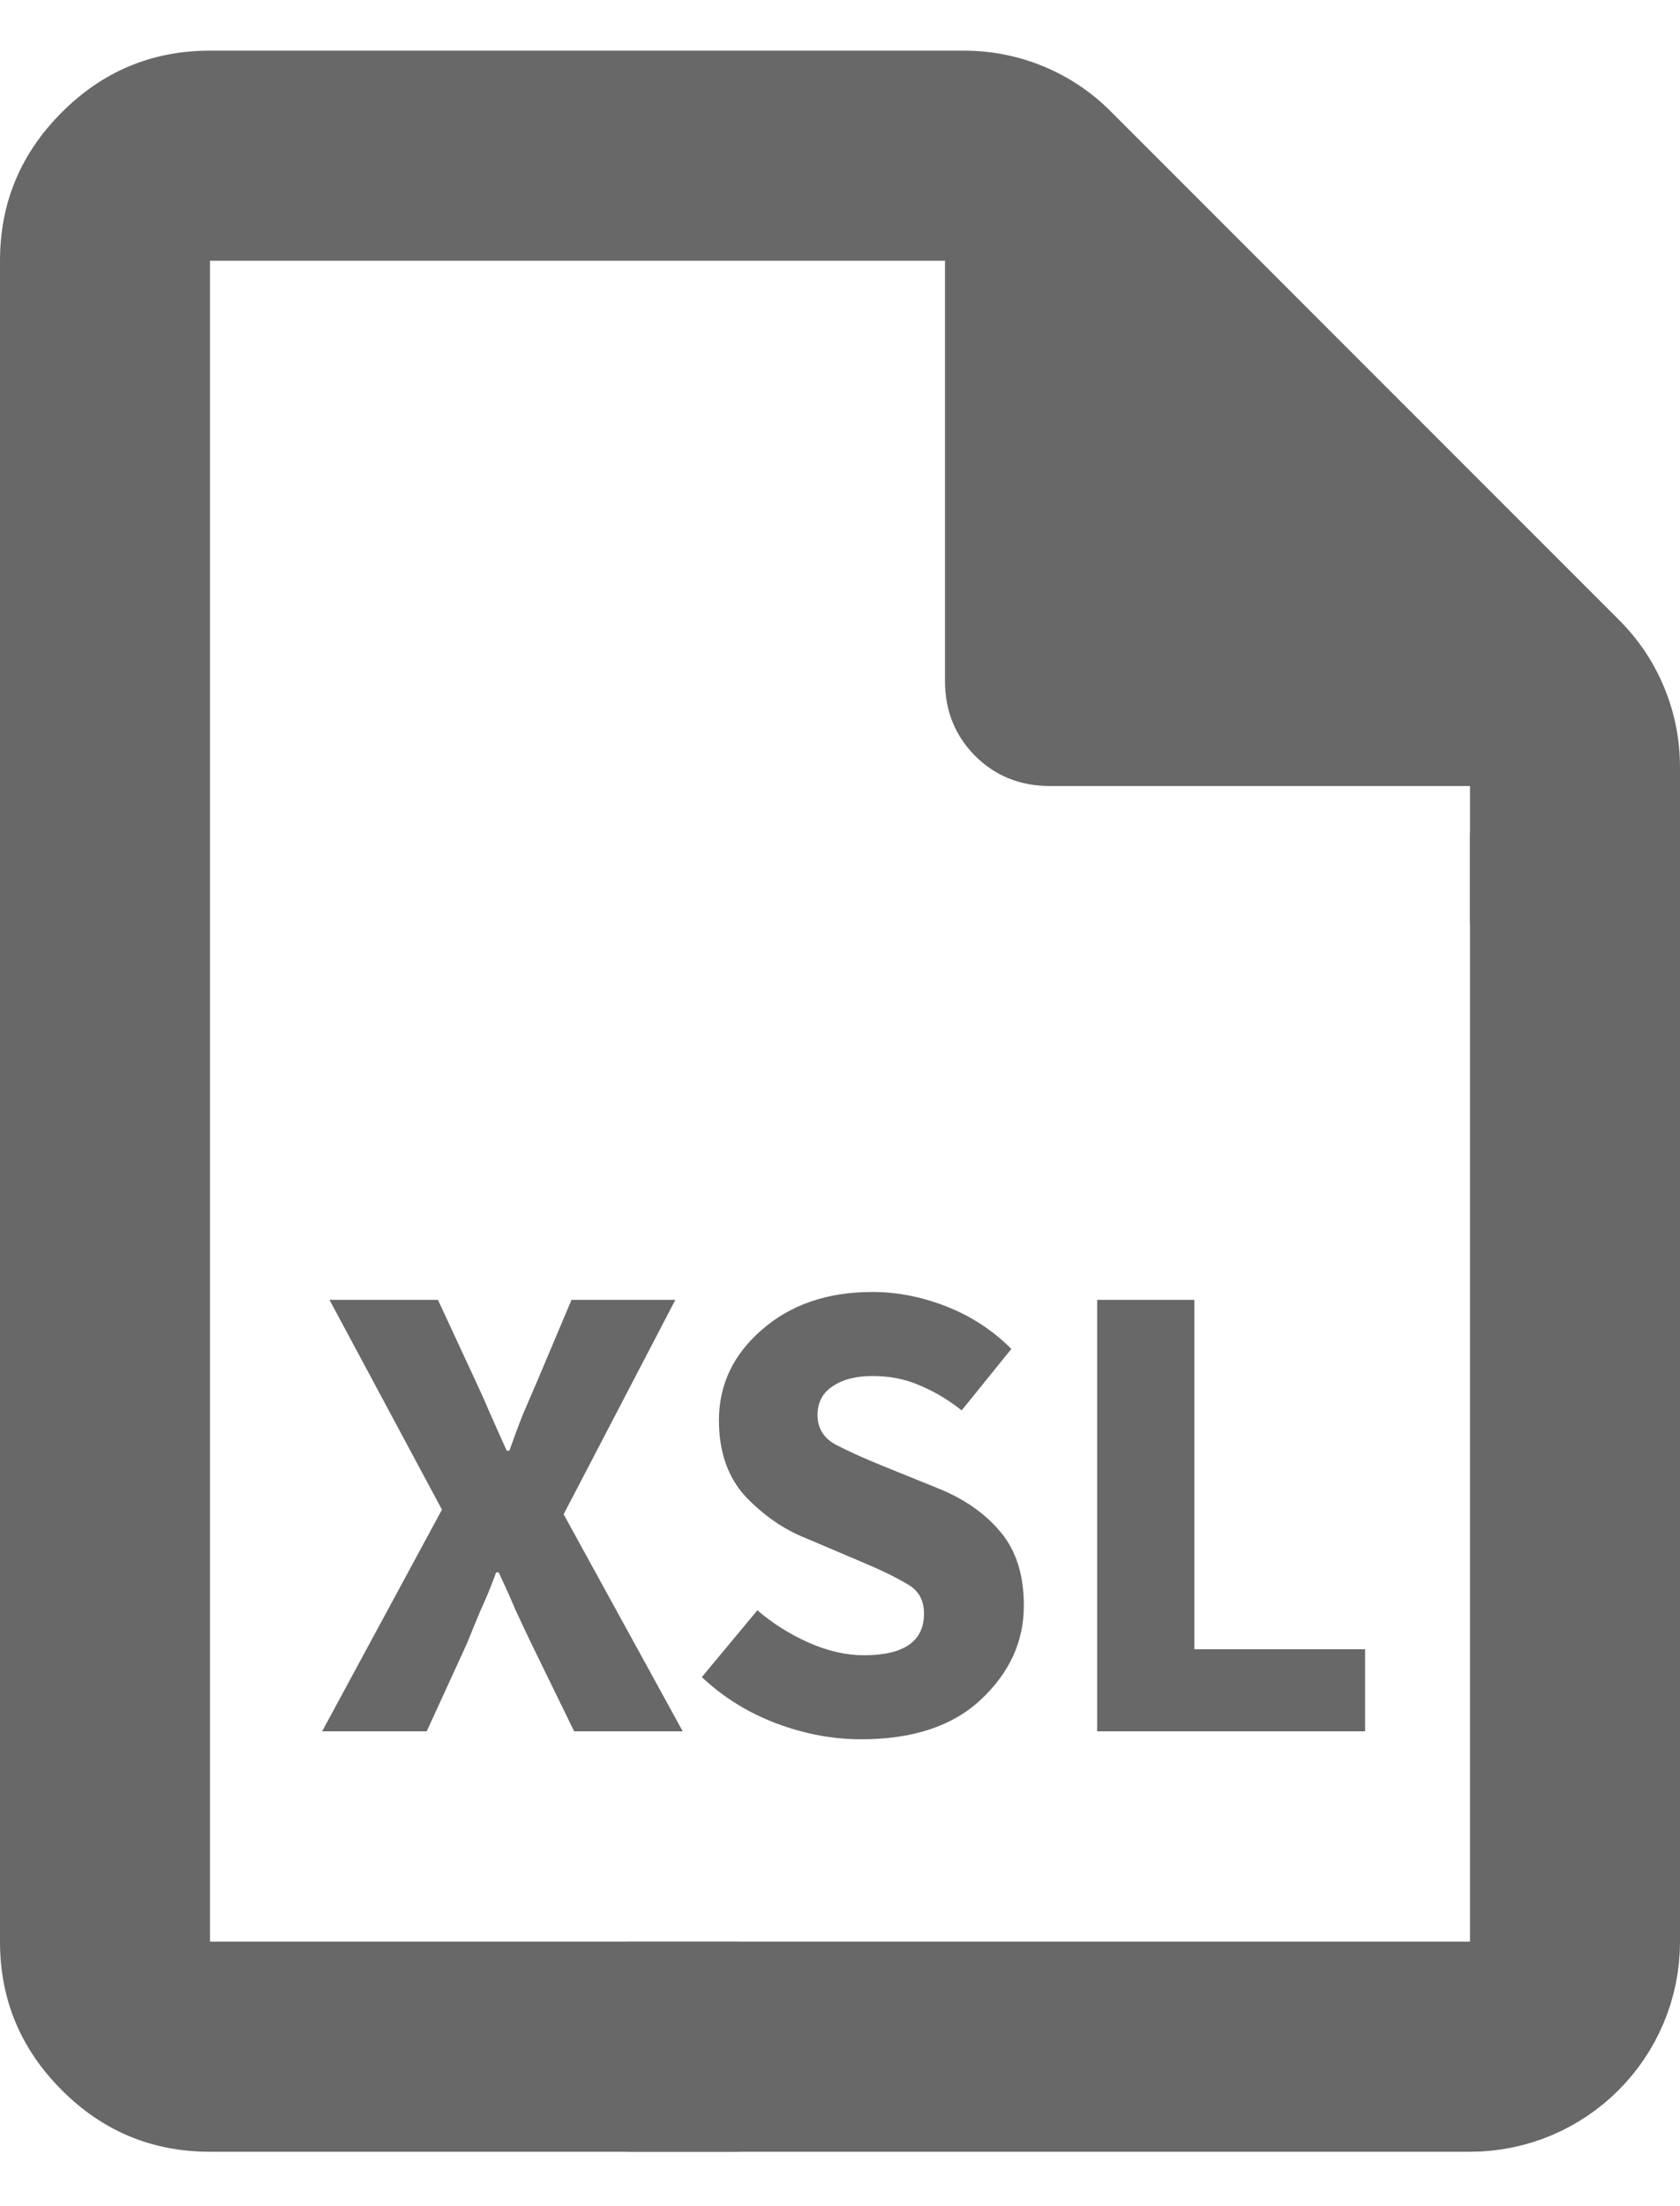 <svg xmlns="http://www.w3.org/2000/svg" width="16" height="21" viewBox="0 0 16 21" fill="none">
  <path d="M2 20.482C1.45 20.482 0.979 20.287 0.588 19.895C0.196 19.503 0 19.032 0 18.482V2.482C0 1.932 0.196 1.462 0.588 1.07C0.979 0.678 1.45 0.482 2 0.482H9.175C9.442 0.482 9.696 0.532 9.938 0.632C10.179 0.732 10.392 0.874 10.575 1.057L15.425 5.907C15.608 6.091 15.75 6.303 15.85 6.545C15.95 6.787 16 7.041 16 7.307V8.732C16 9.016 15.904 9.253 15.713 9.445C15.521 9.637 15.283 9.732 15 9.732C14.717 9.732 14.479 9.637 14.287 9.445C14.096 9.253 14 9.016 14 8.732V7.482H10C9.717 7.482 9.479 7.387 9.287 7.195C9.096 7.003 9 6.766 9 6.482V2.482H2V18.482H7C7.283 18.482 7.521 18.578 7.713 18.77C7.904 18.962 8 19.199 8 19.482C8 19.766 7.904 20.003 7.713 20.195C7.521 20.387 7.283 20.482 7 20.482H2Z" fill="#686868"/>
  <path d="M15 7.982V18.482C15 19.035 14.552 19.482 14 19.482H6" stroke="#686868" stroke-width="2" stroke-linecap="round"/>
  <path d="M10.449 16.48V12.373H11.375V15.699H13.001V16.48H10.449Z" fill="#686868"/>
  <path d="M8.202 16.556C7.933 16.556 7.664 16.506 7.395 16.405C7.127 16.304 6.889 16.157 6.684 15.964L7.213 15.328C7.36 15.454 7.524 15.557 7.704 15.637C7.885 15.716 8.059 15.756 8.227 15.756C8.609 15.756 8.8 15.624 8.8 15.359C8.8 15.229 8.746 15.135 8.636 15.076C8.531 15.013 8.389 14.944 8.208 14.868L7.673 14.641C7.463 14.557 7.272 14.425 7.099 14.244C6.931 14.06 6.847 13.818 6.847 13.52C6.847 13.18 6.984 12.892 7.257 12.657C7.53 12.418 7.881 12.298 8.309 12.298C8.544 12.298 8.779 12.344 9.014 12.436C9.25 12.529 9.455 12.663 9.632 12.84L9.159 13.425C9.025 13.32 8.891 13.241 8.756 13.186C8.622 13.127 8.473 13.098 8.309 13.098C8.149 13.098 8.021 13.132 7.925 13.199C7.832 13.262 7.786 13.352 7.786 13.47C7.786 13.596 7.845 13.69 7.962 13.753C8.084 13.816 8.233 13.883 8.41 13.955L8.939 14.169C9.187 14.27 9.384 14.408 9.531 14.585C9.678 14.761 9.751 14.994 9.751 15.284C9.751 15.624 9.615 15.922 9.342 16.178C9.073 16.43 8.693 16.556 8.202 16.556Z" fill="#686868"/>
  <path d="M3.068 16.48L4.209 14.37L3.138 12.373H4.171L4.53 13.147C4.576 13.244 4.622 13.347 4.668 13.456C4.715 13.561 4.767 13.679 4.826 13.809H4.851C4.897 13.679 4.941 13.561 4.983 13.456C5.03 13.347 5.074 13.244 5.116 13.147L5.443 12.373H6.432L5.368 14.414L6.502 16.48H5.468L5.059 15.642C5.009 15.537 4.958 15.43 4.908 15.321C4.862 15.212 4.809 15.094 4.75 14.968H4.725C4.679 15.094 4.631 15.212 4.58 15.321C4.534 15.43 4.49 15.537 4.448 15.642L4.064 16.48H3.068Z" fill="#686868"/>
</svg>